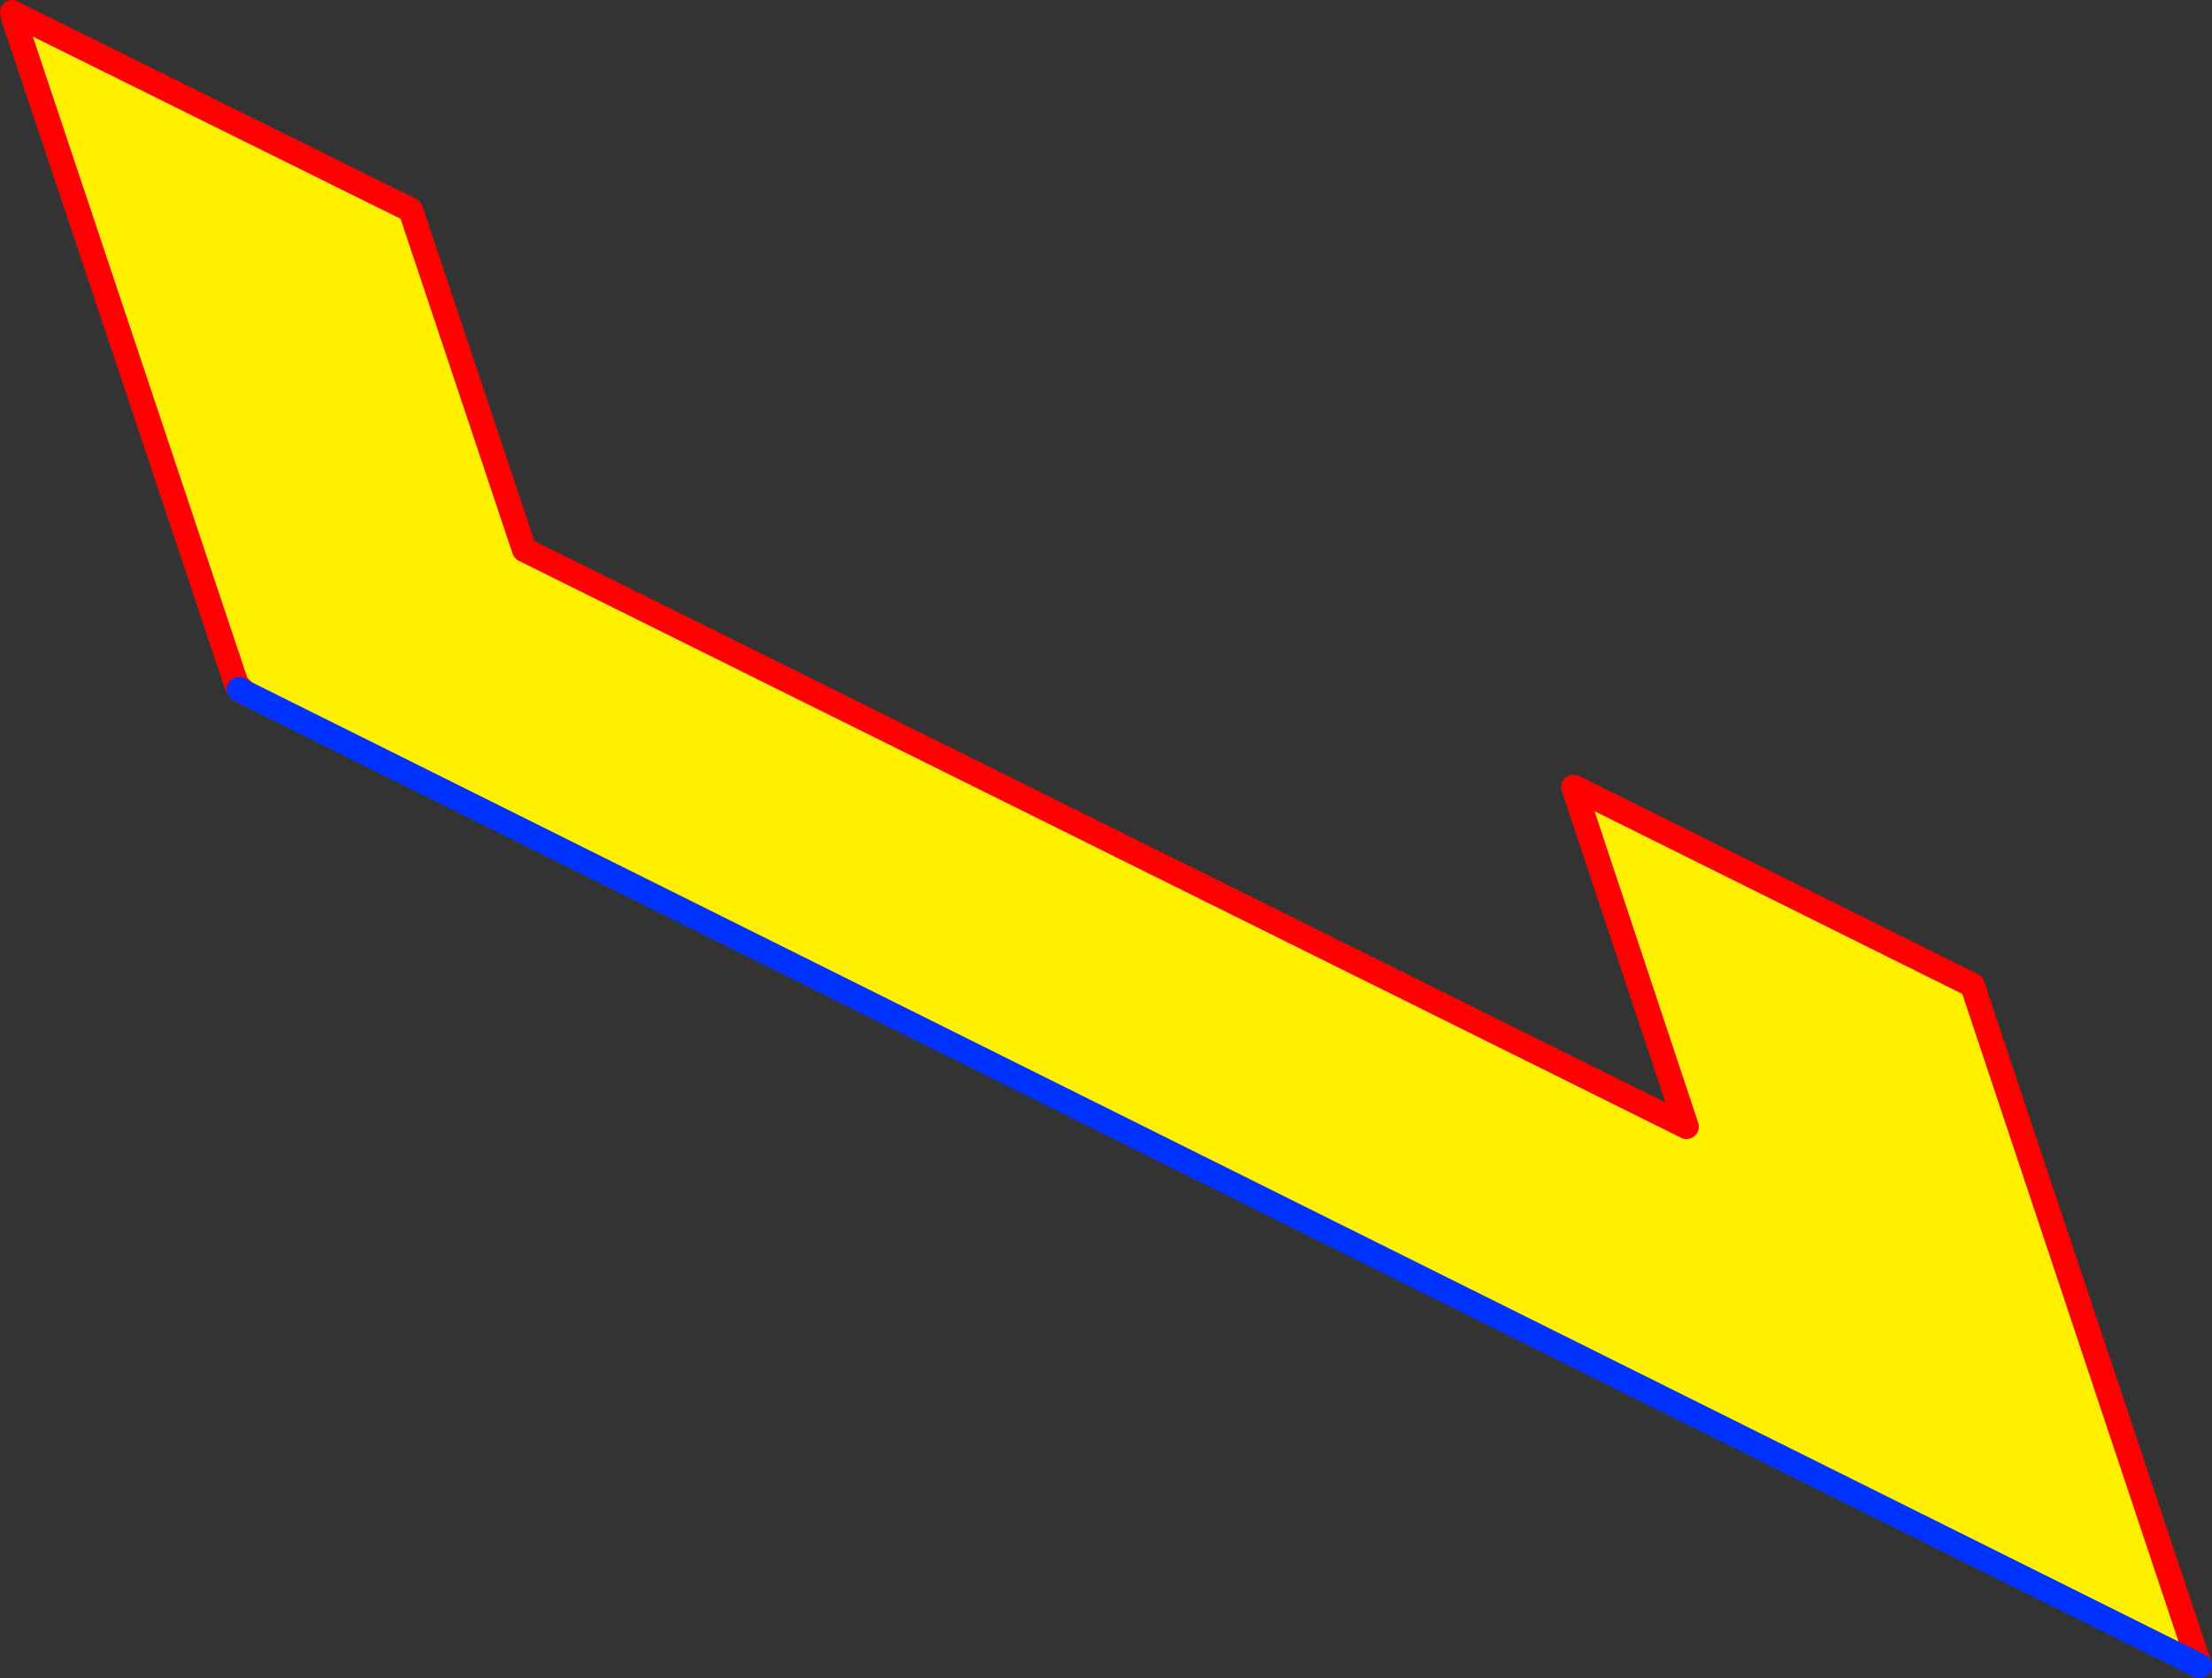 <?xml version="1.0" encoding="UTF-8" standalone="no"?>
<svg xmlns:xlink="http://www.w3.org/1999/xlink" height="135.85px" width="179.1px" xmlns="http://www.w3.org/2000/svg">
  <rect width="100%" height="100%" fill="#333333" stroke="none"/>
  <g transform="matrix(1.0, 0.0, 0.0, 1.0, -257.0, -315.4)">
    <path d="M276.8 371.45 L276.15 370.8 258.1 316.85 258.55 316.7 290.25 332.4 299.45 359.9 393.55 406.6 384.4 379.1 416.7 395.15 435.1 450.25 276.8 371.45" fill="#fff000" fill-rule="evenodd" stroke="none"/>
    <path d="M435.1 450.25 L416.7 395.15 384.4 379.1 393.55 406.6 299.45 359.9 290.25 332.4 258.55 316.7 258.1 316.85 276.15 370.8 276.8 371.45 276.95 371.55 276.4 371.25 276.35 371.2 276.15 370.8 M258.55 316.7 L258.0 316.4 258.1 316.85" fill="none" stroke="#ff0000" stroke-linecap="round" stroke-linejoin="round" stroke-width="2.0"/>
    <path d="M276.8 371.45 L435.1 450.25 M276.8 371.45 L276.35 371.2" fill="none" stroke="#0032ff" stroke-linecap="round" stroke-linejoin="round" stroke-width="2.0"/>
  </g>
</svg>
